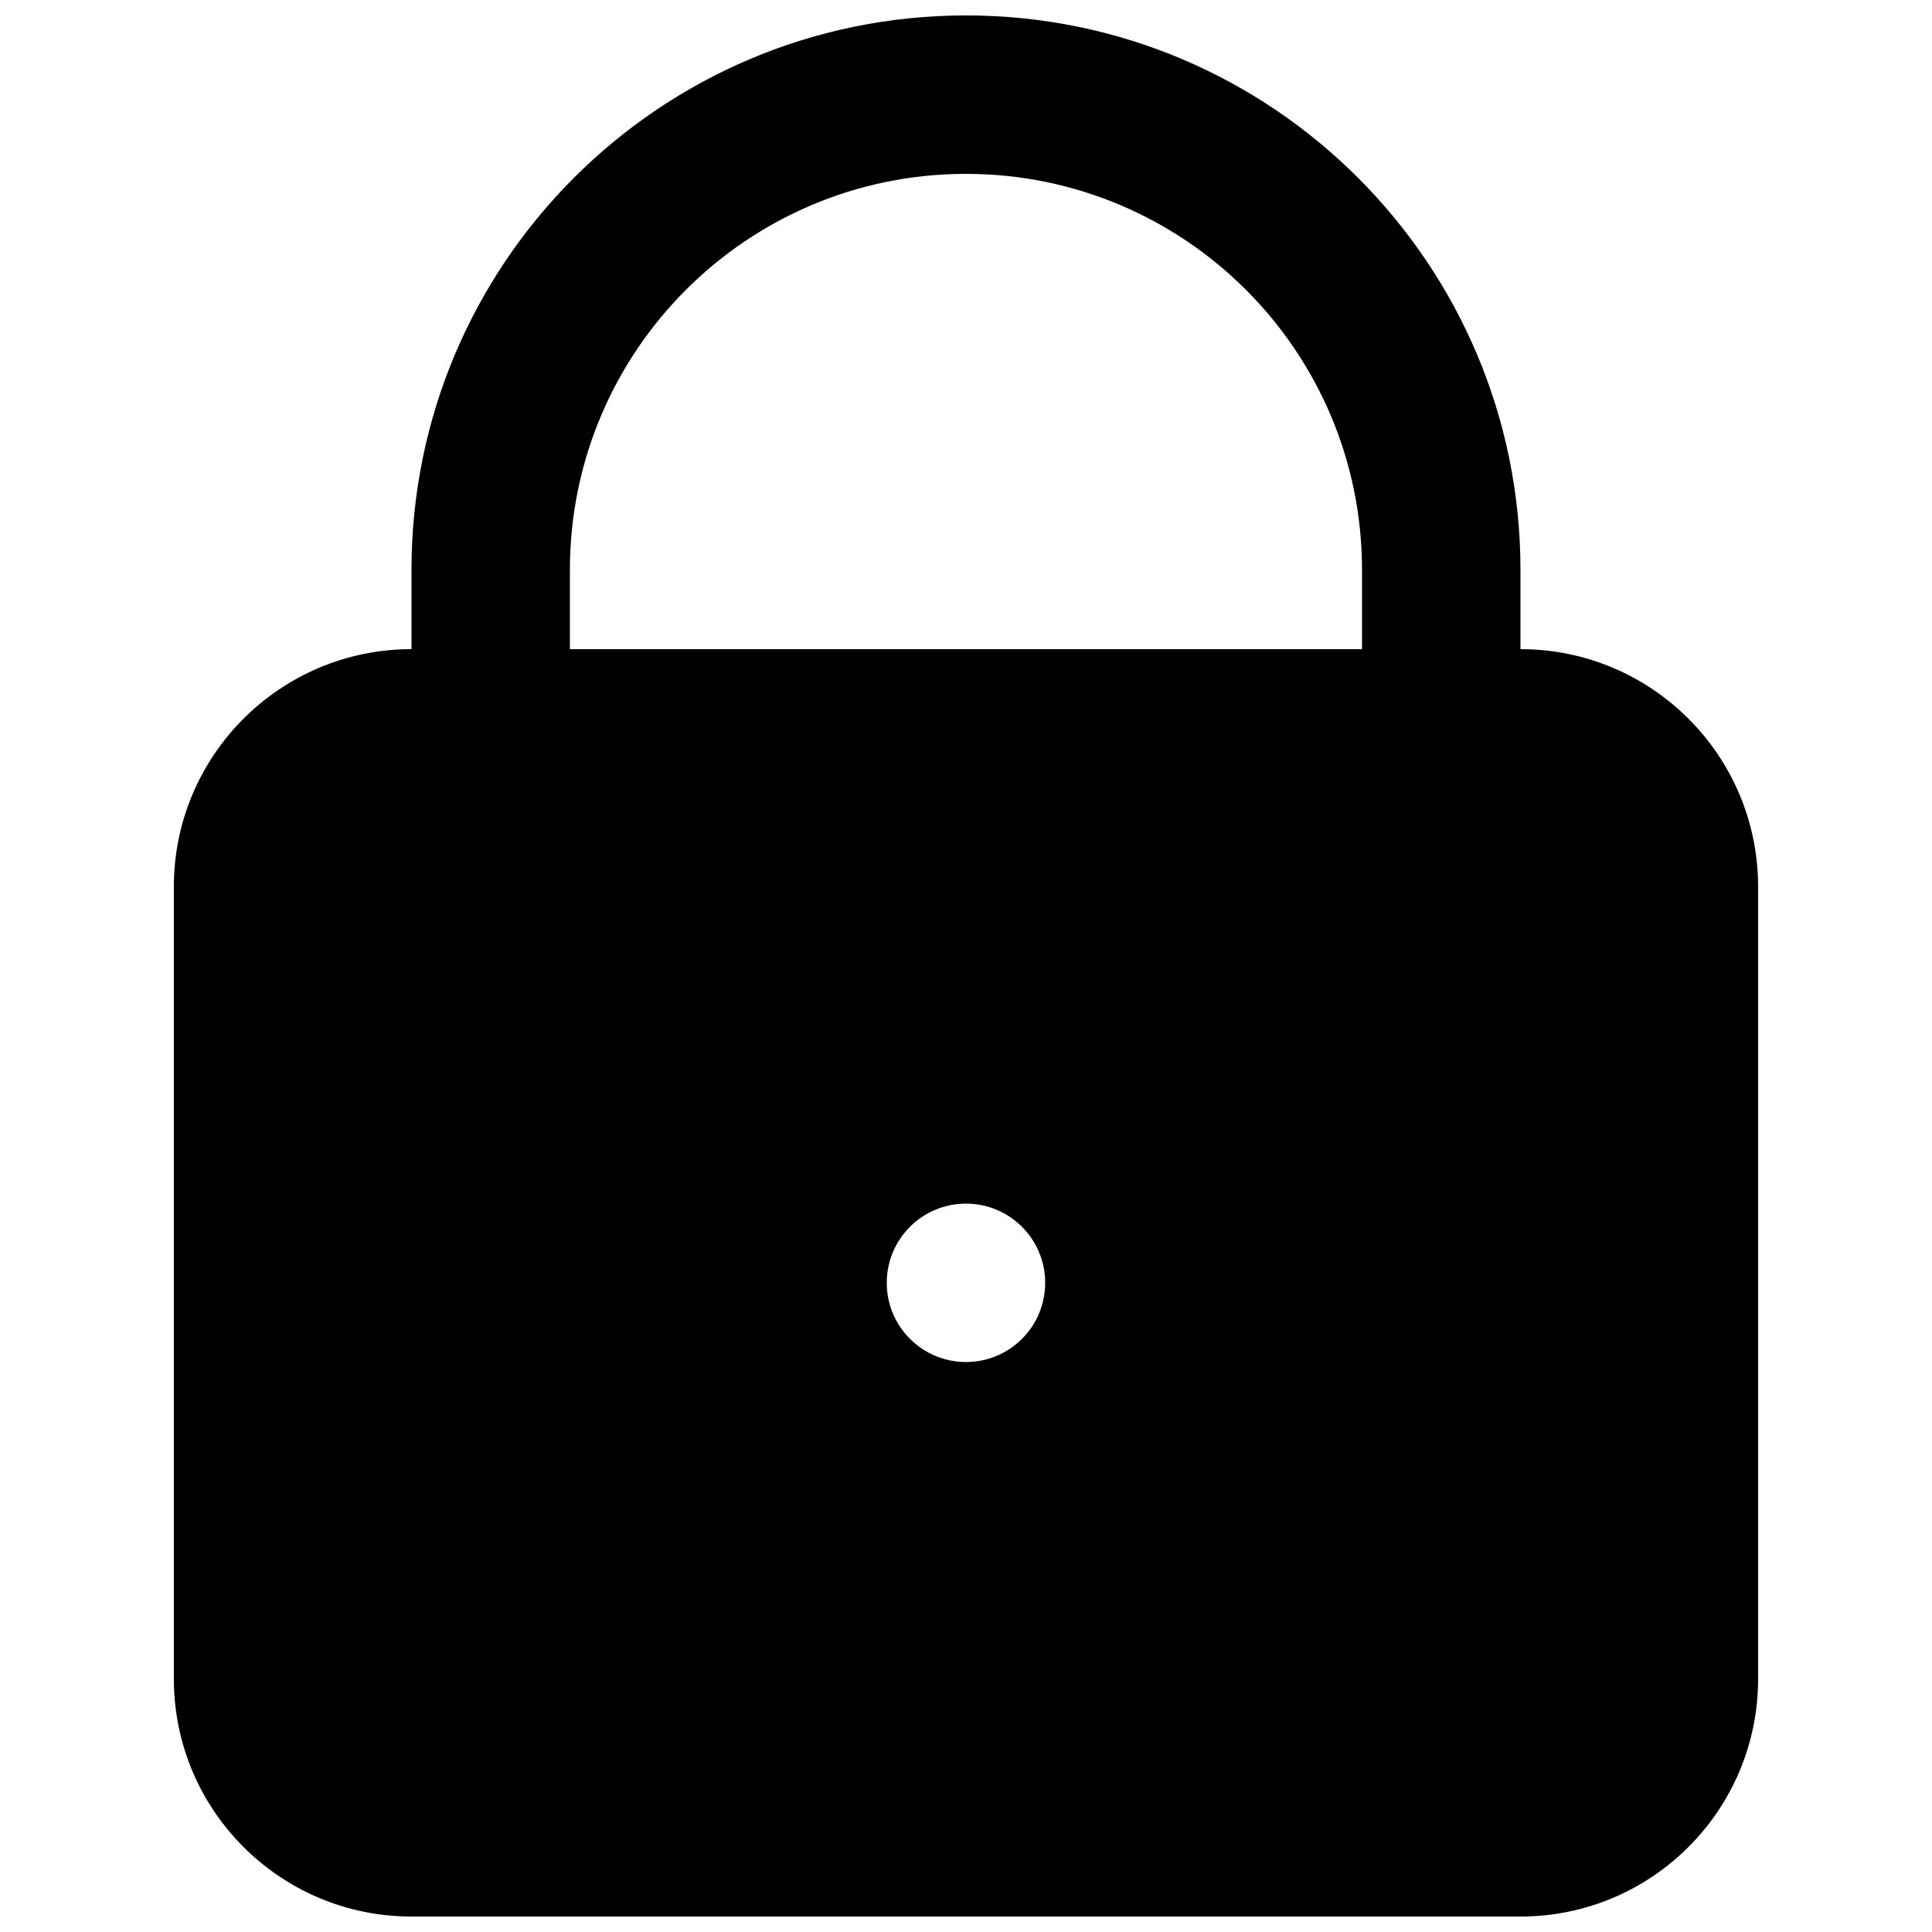 <?xml version="1.0" encoding="UTF-8"?>
<!-- Uploaded to: SVG Repo, www.svgrepo.com, Generator: SVG Repo Mixer Tools -->
<svg width="800px" height="800px" version="1.1" viewBox="144 144 512 512" xmlns="http://www.w3.org/2000/svg">
 <defs>
  <clipPath id="a">
   <path d="m190 148.09h420v503.81h-420z"/>
  </clipPath>
 </defs>
 <g clip-path="url(#a)">
  <path d="m253.05 316.03v-20.992c0-81.156 65.789-146.95 146.95-146.95 81.152 0 146.94 65.789 146.94 146.95v20.992c34.785 0 62.977 28.195 62.977 62.977v209.92c0 34.781-28.191 62.977-62.977 62.977h-293.89c-34.781 0-62.977-28.195-62.977-62.977v-209.92c0-34.781 28.195-62.977 62.977-62.977zm251.9 0v-20.992c0-57.969-46.992-104.96-104.96-104.96-57.969 0-104.96 46.992-104.96 104.96v20.992zm-83.965 167.93c0 11.598-9.398 20.992-20.992 20.992s-20.992-9.395-20.992-20.992c0-11.594 9.398-20.988 20.992-20.988s20.992 9.395 20.992 20.988z" fill-rule="evenodd"/>
 </g>
</svg>